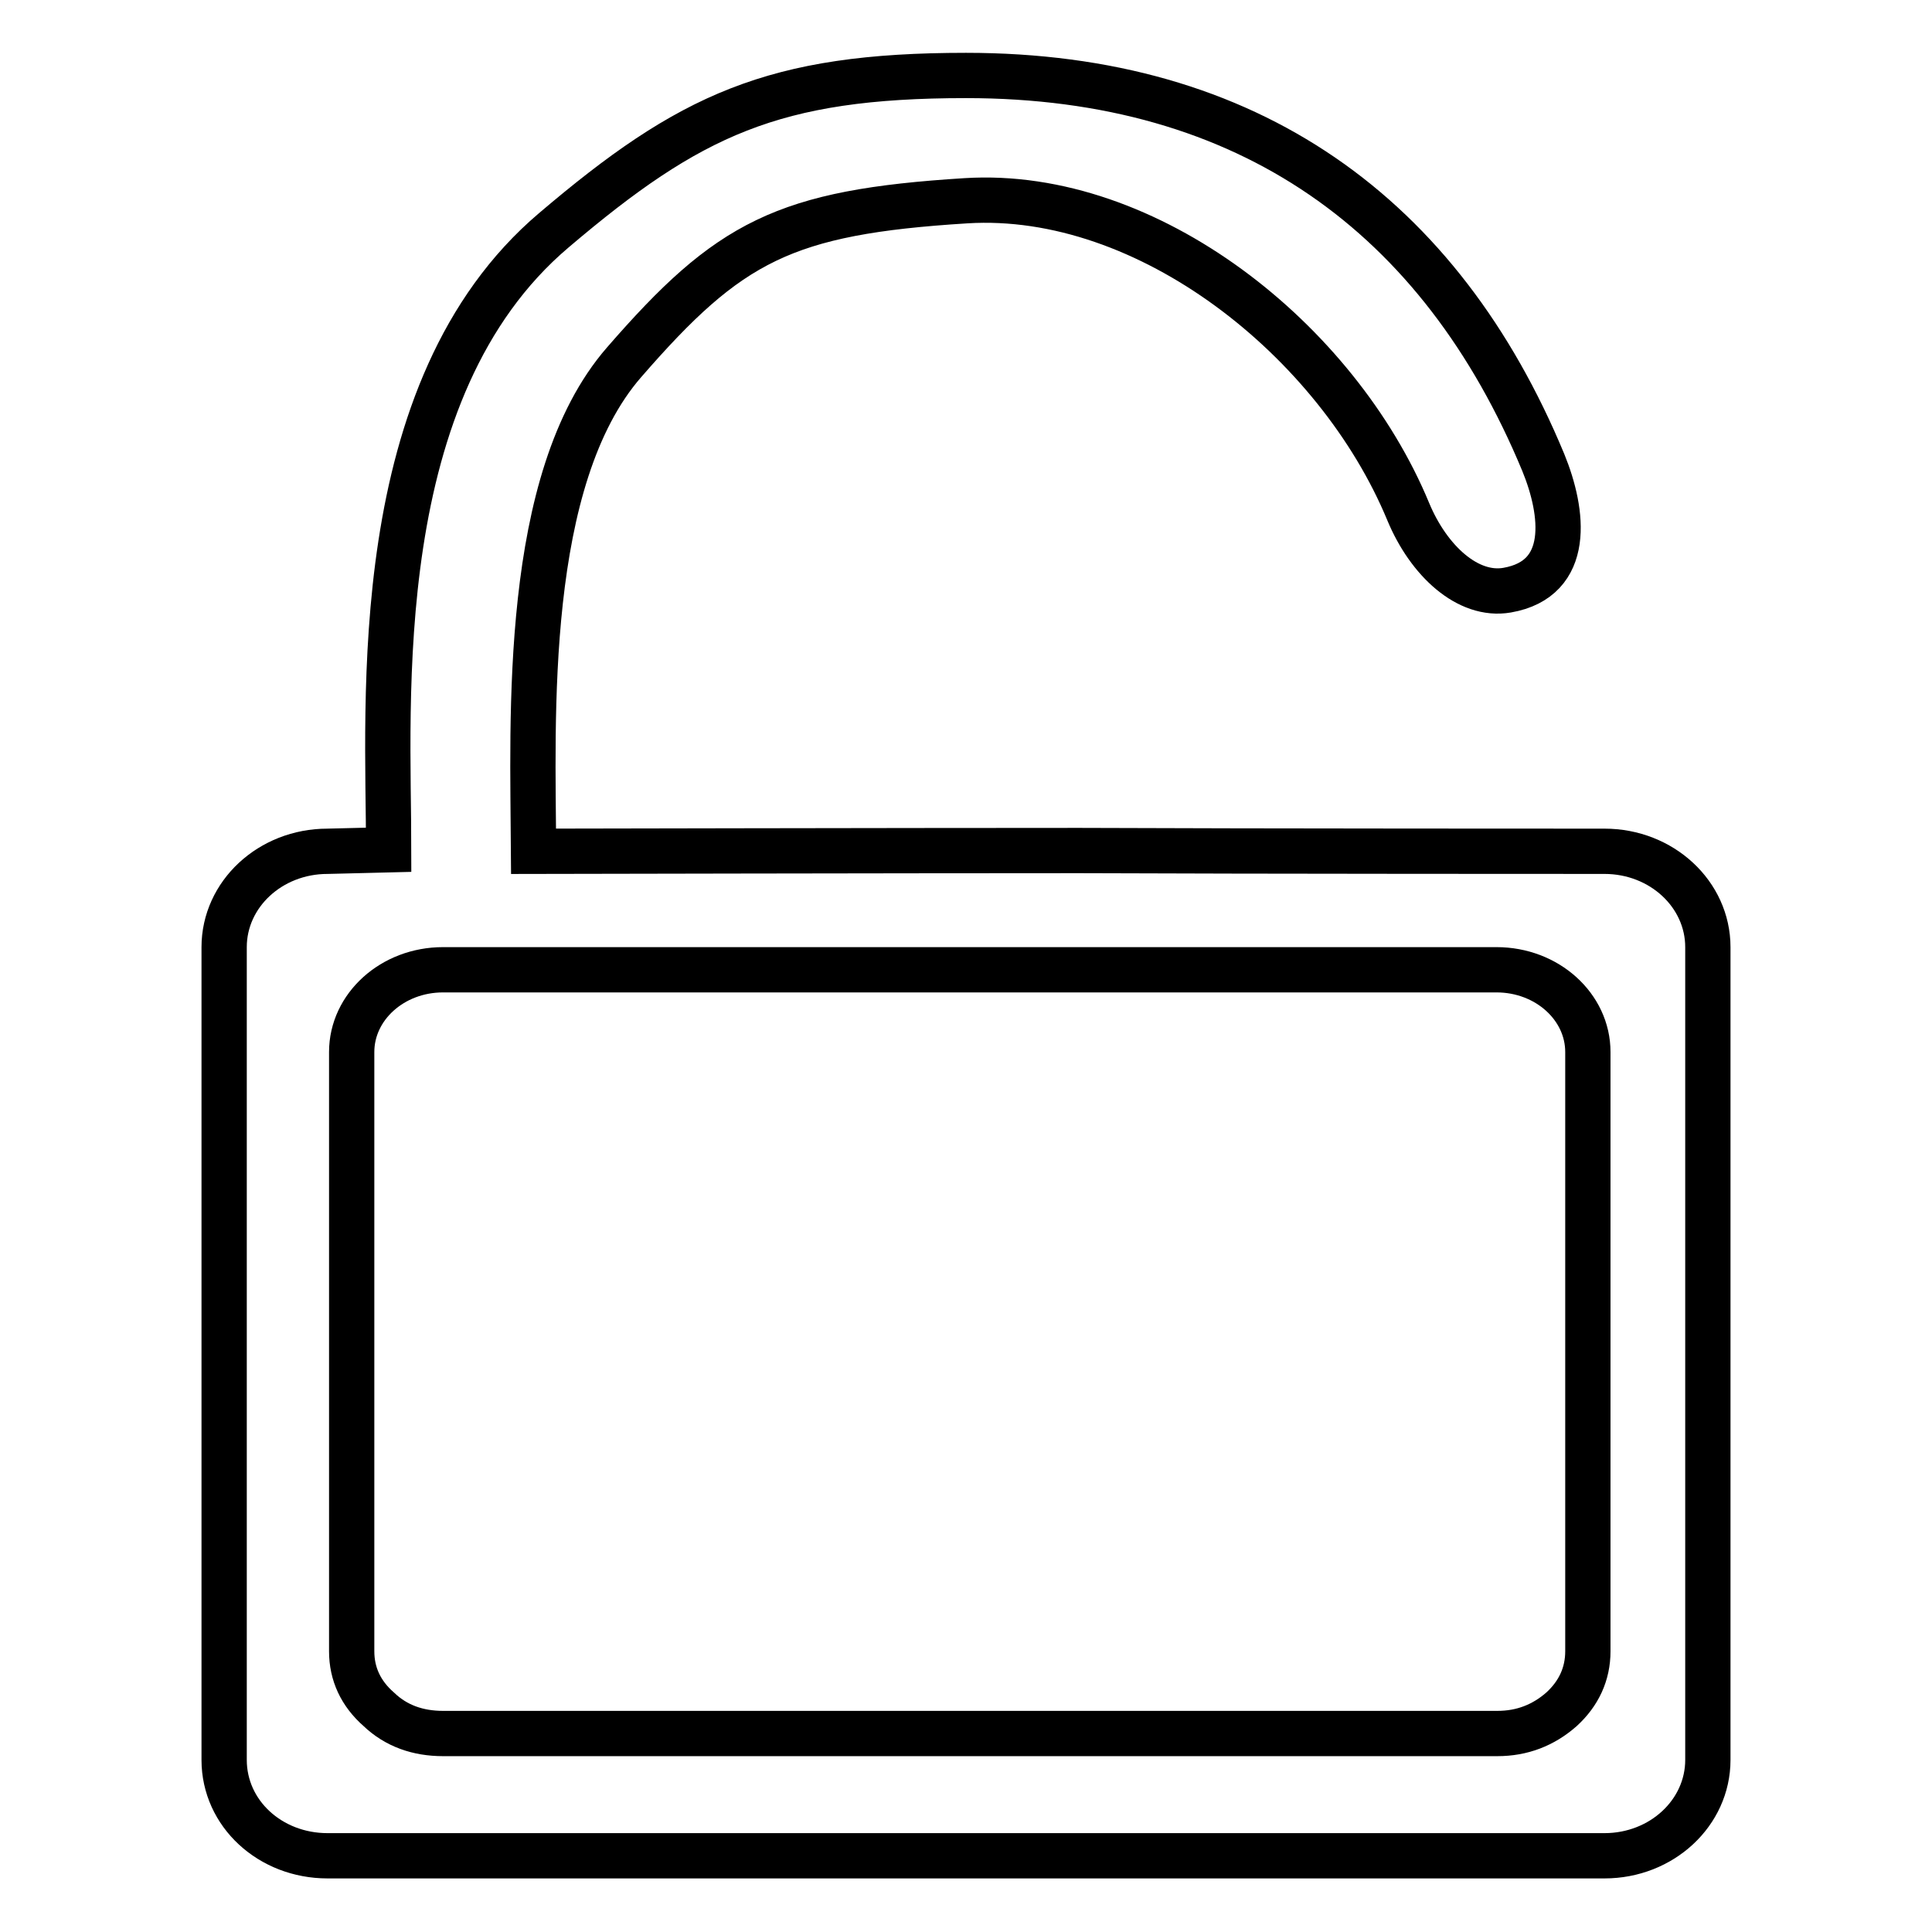 <?xml version="1.0" encoding="utf-8"?>
<!-- Svg Vector Icons : http://www.onlinewebfonts.com/icon -->
<!DOCTYPE svg PUBLIC "-//W3C//DTD SVG 1.1//EN" "http://www.w3.org/Graphics/SVG/1.1/DTD/svg11.dtd">
<svg version="1.1" xmlns="http://www.w3.org/2000/svg" xmlns:xlink="http://www.w3.org/1999/xlink" x="0px" y="0px" viewBox="0 0 256 256" enable-background="new 0 0 256 256" xml:space="preserve">
<g> <path stroke-width="6" fill-opacity="0" stroke="#000000"  d="M143,112.7c-23.2,0-72.3,0.1-72.3,0.1c-0.1-17.6-1.5-49.3,12-64.8c13.9-16,21.2-19.9,45.3-21.4 c24.1-1.5,49.2,18.5,58.6,41.2c2.7,6.5,7.9,11.3,13.1,10.4c8.6-1.5,7.5-10.3,4.8-16.9C190.9,28.5,165.5,10,128,10 c-25.5,0-36.6,5.2-54.6,20.5c-24.9,21.1-21.9,62.4-21.9,82.1l-8.1,0.2c-7.6,0-13.7,5.7-13.7,12.7v107.7c0,7.1,6.1,12.7,13.7,12.7 h169.2c7.6,0,13.7-5.7,13.7-12.7V125.5c0-7-6.1-12.7-13.7-12.7C212.6,112.8,166.2,112.8,143,112.7z M210.4,218.8 c0,3-1.2,5.6-3.5,7.7c-2.4,2.1-5.2,3.2-8.5,3.2H58.7c-3.3,0-6.2-1-8.5-3.2c-2.4-2.1-3.6-4.7-3.6-7.7v-79.4c0-6,5.4-10.9,12.1-10.9 h139.6c6.7,0,12.1,4.9,12.1,10.9l0,77.2L210.4,218.8z"/></g>
</svg>